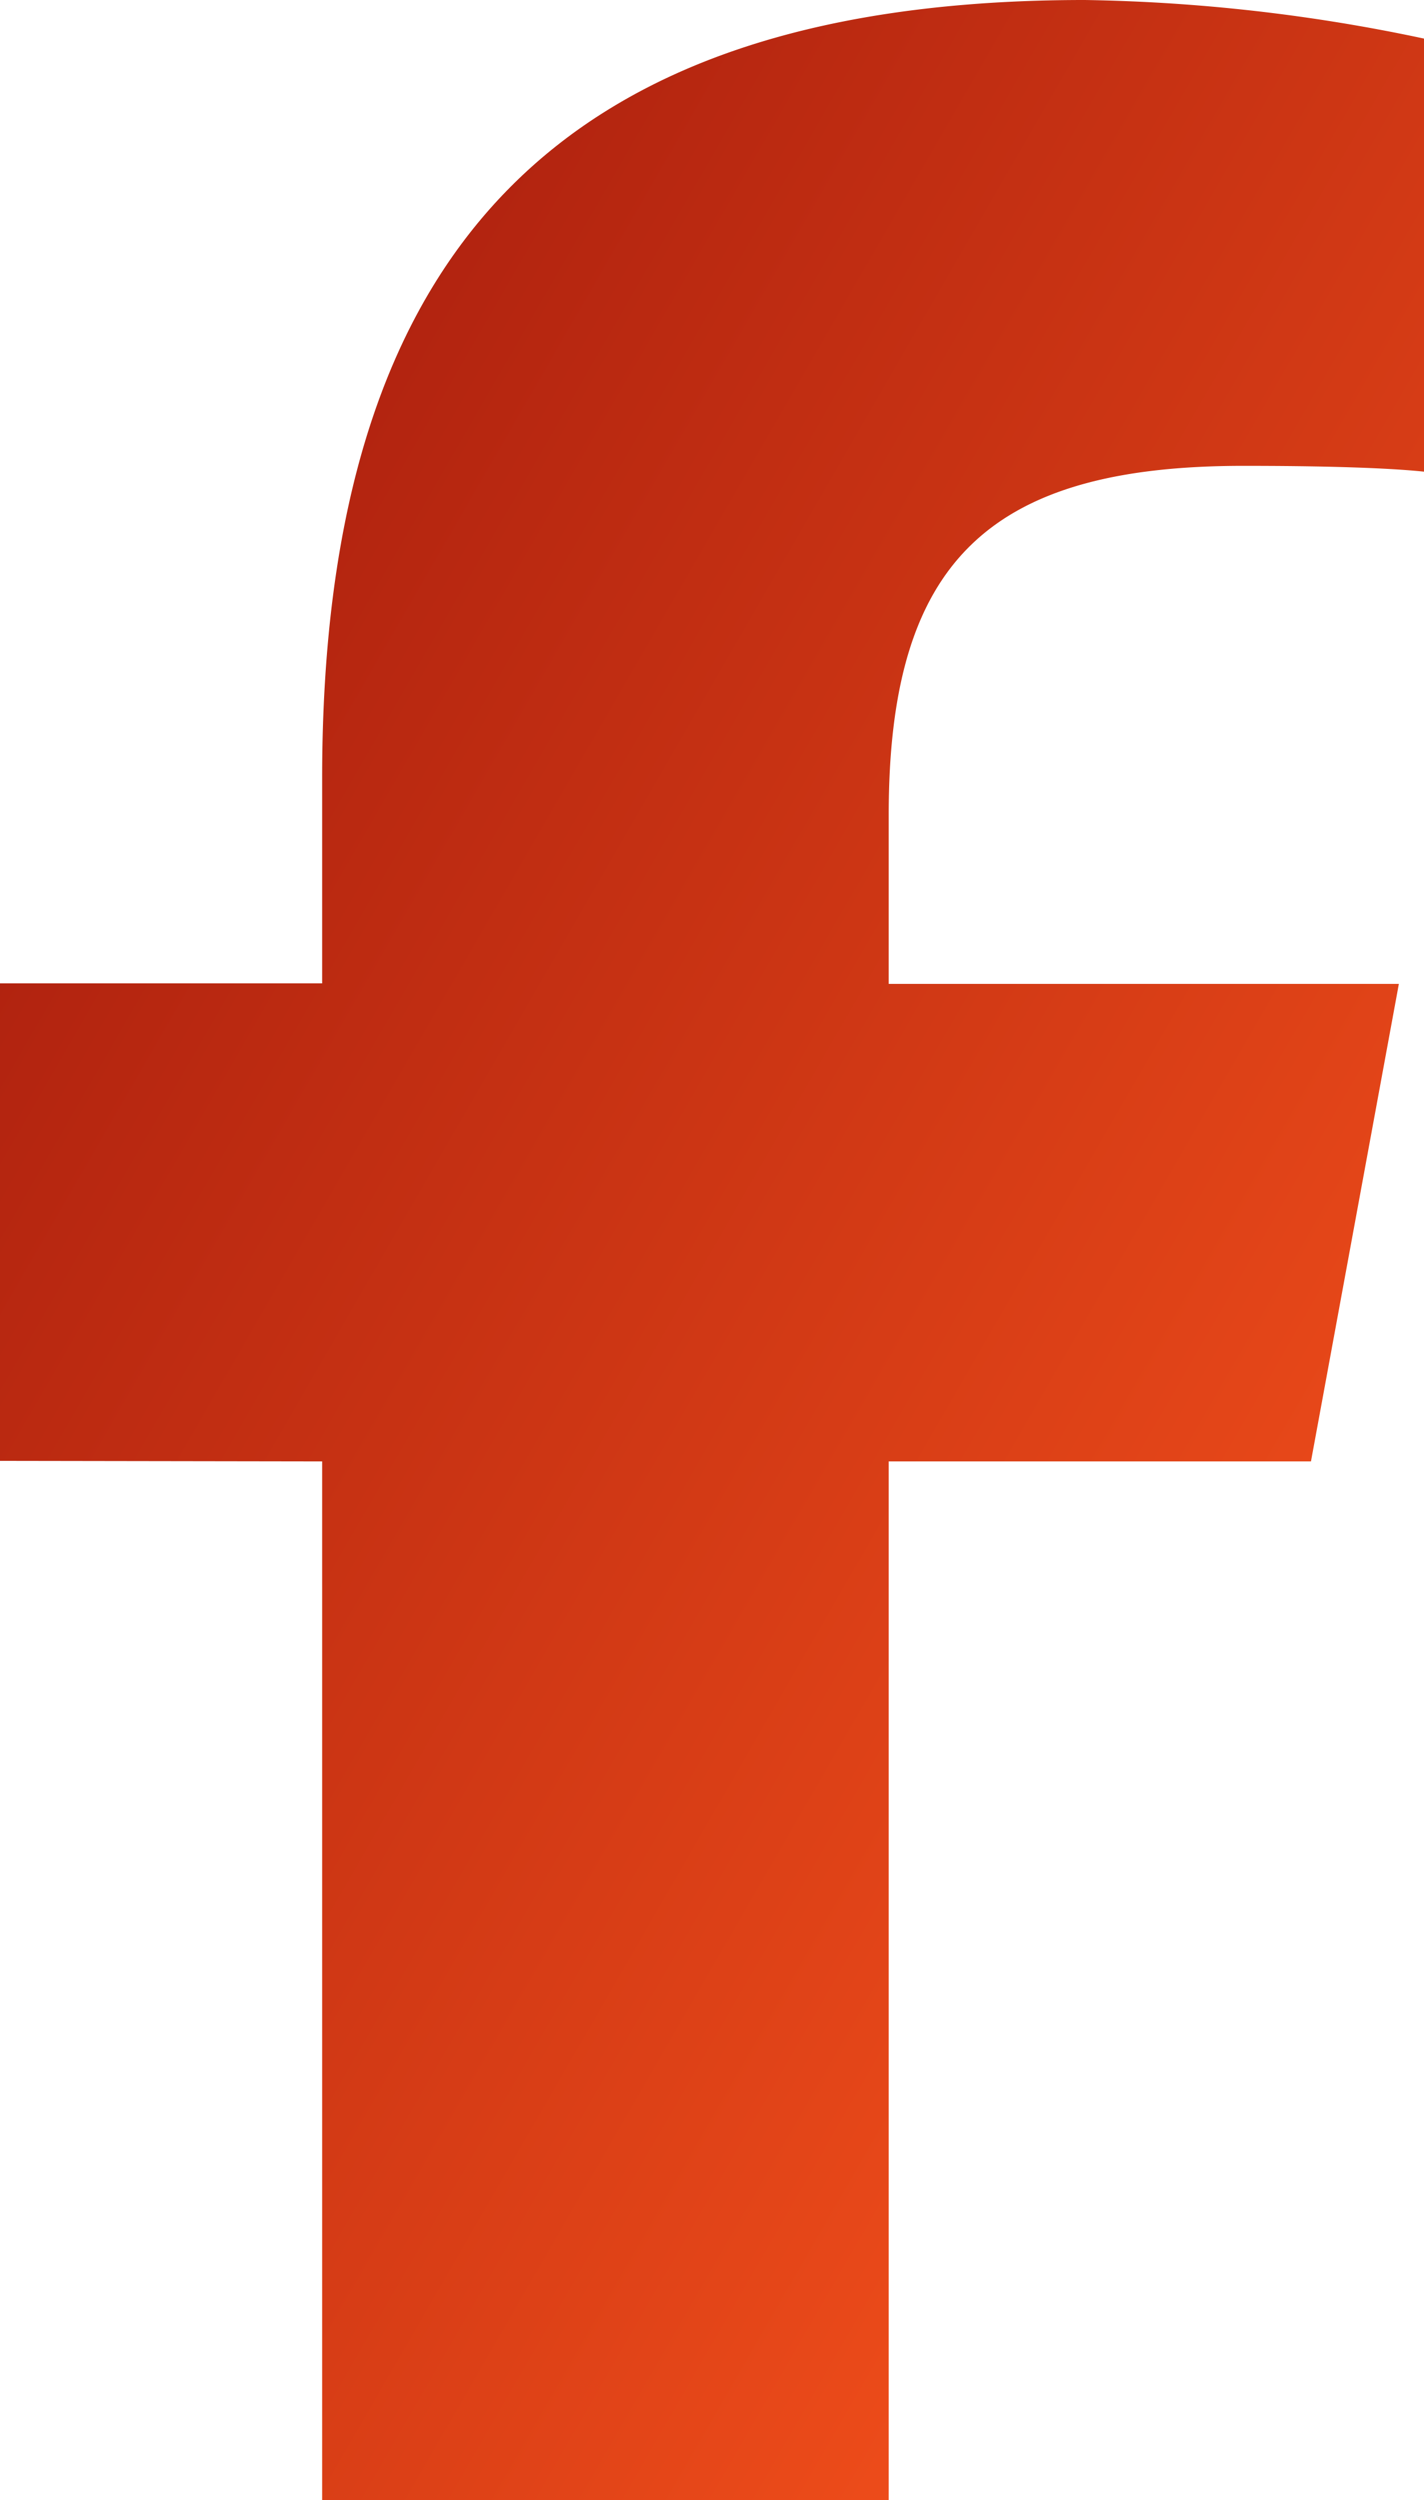 <?xml version="1.0" encoding="UTF-8"?> <svg xmlns="http://www.w3.org/2000/svg" xmlns:xlink="http://www.w3.org/1999/xlink" width="10.255" height="18" viewBox="0 0 10.255 18"><defs><linearGradient id="linear-gradient" x2="1" y2="1" gradientUnits="objectBoundingBox"><stop offset="0" stop-color="#9e160c"></stop><stop offset="1" stop-color="#ff581d"></stop></linearGradient></defs><path id="facebook-f" d="M16.32,10.522V18H20.4V10.522h3.041l.633-3.438H20.4V5.868c0-1.818.714-2.514,2.556-2.514.573,0,1.034.014,1.3.042V.278A12.613,12.613,0,0,0,21.812,0C18.054,0,16.32,1.775,16.32,5.6v1.48H14v3.438Z" transform="translate(-14)" fill="url(#linear-gradient)"></path></svg> 